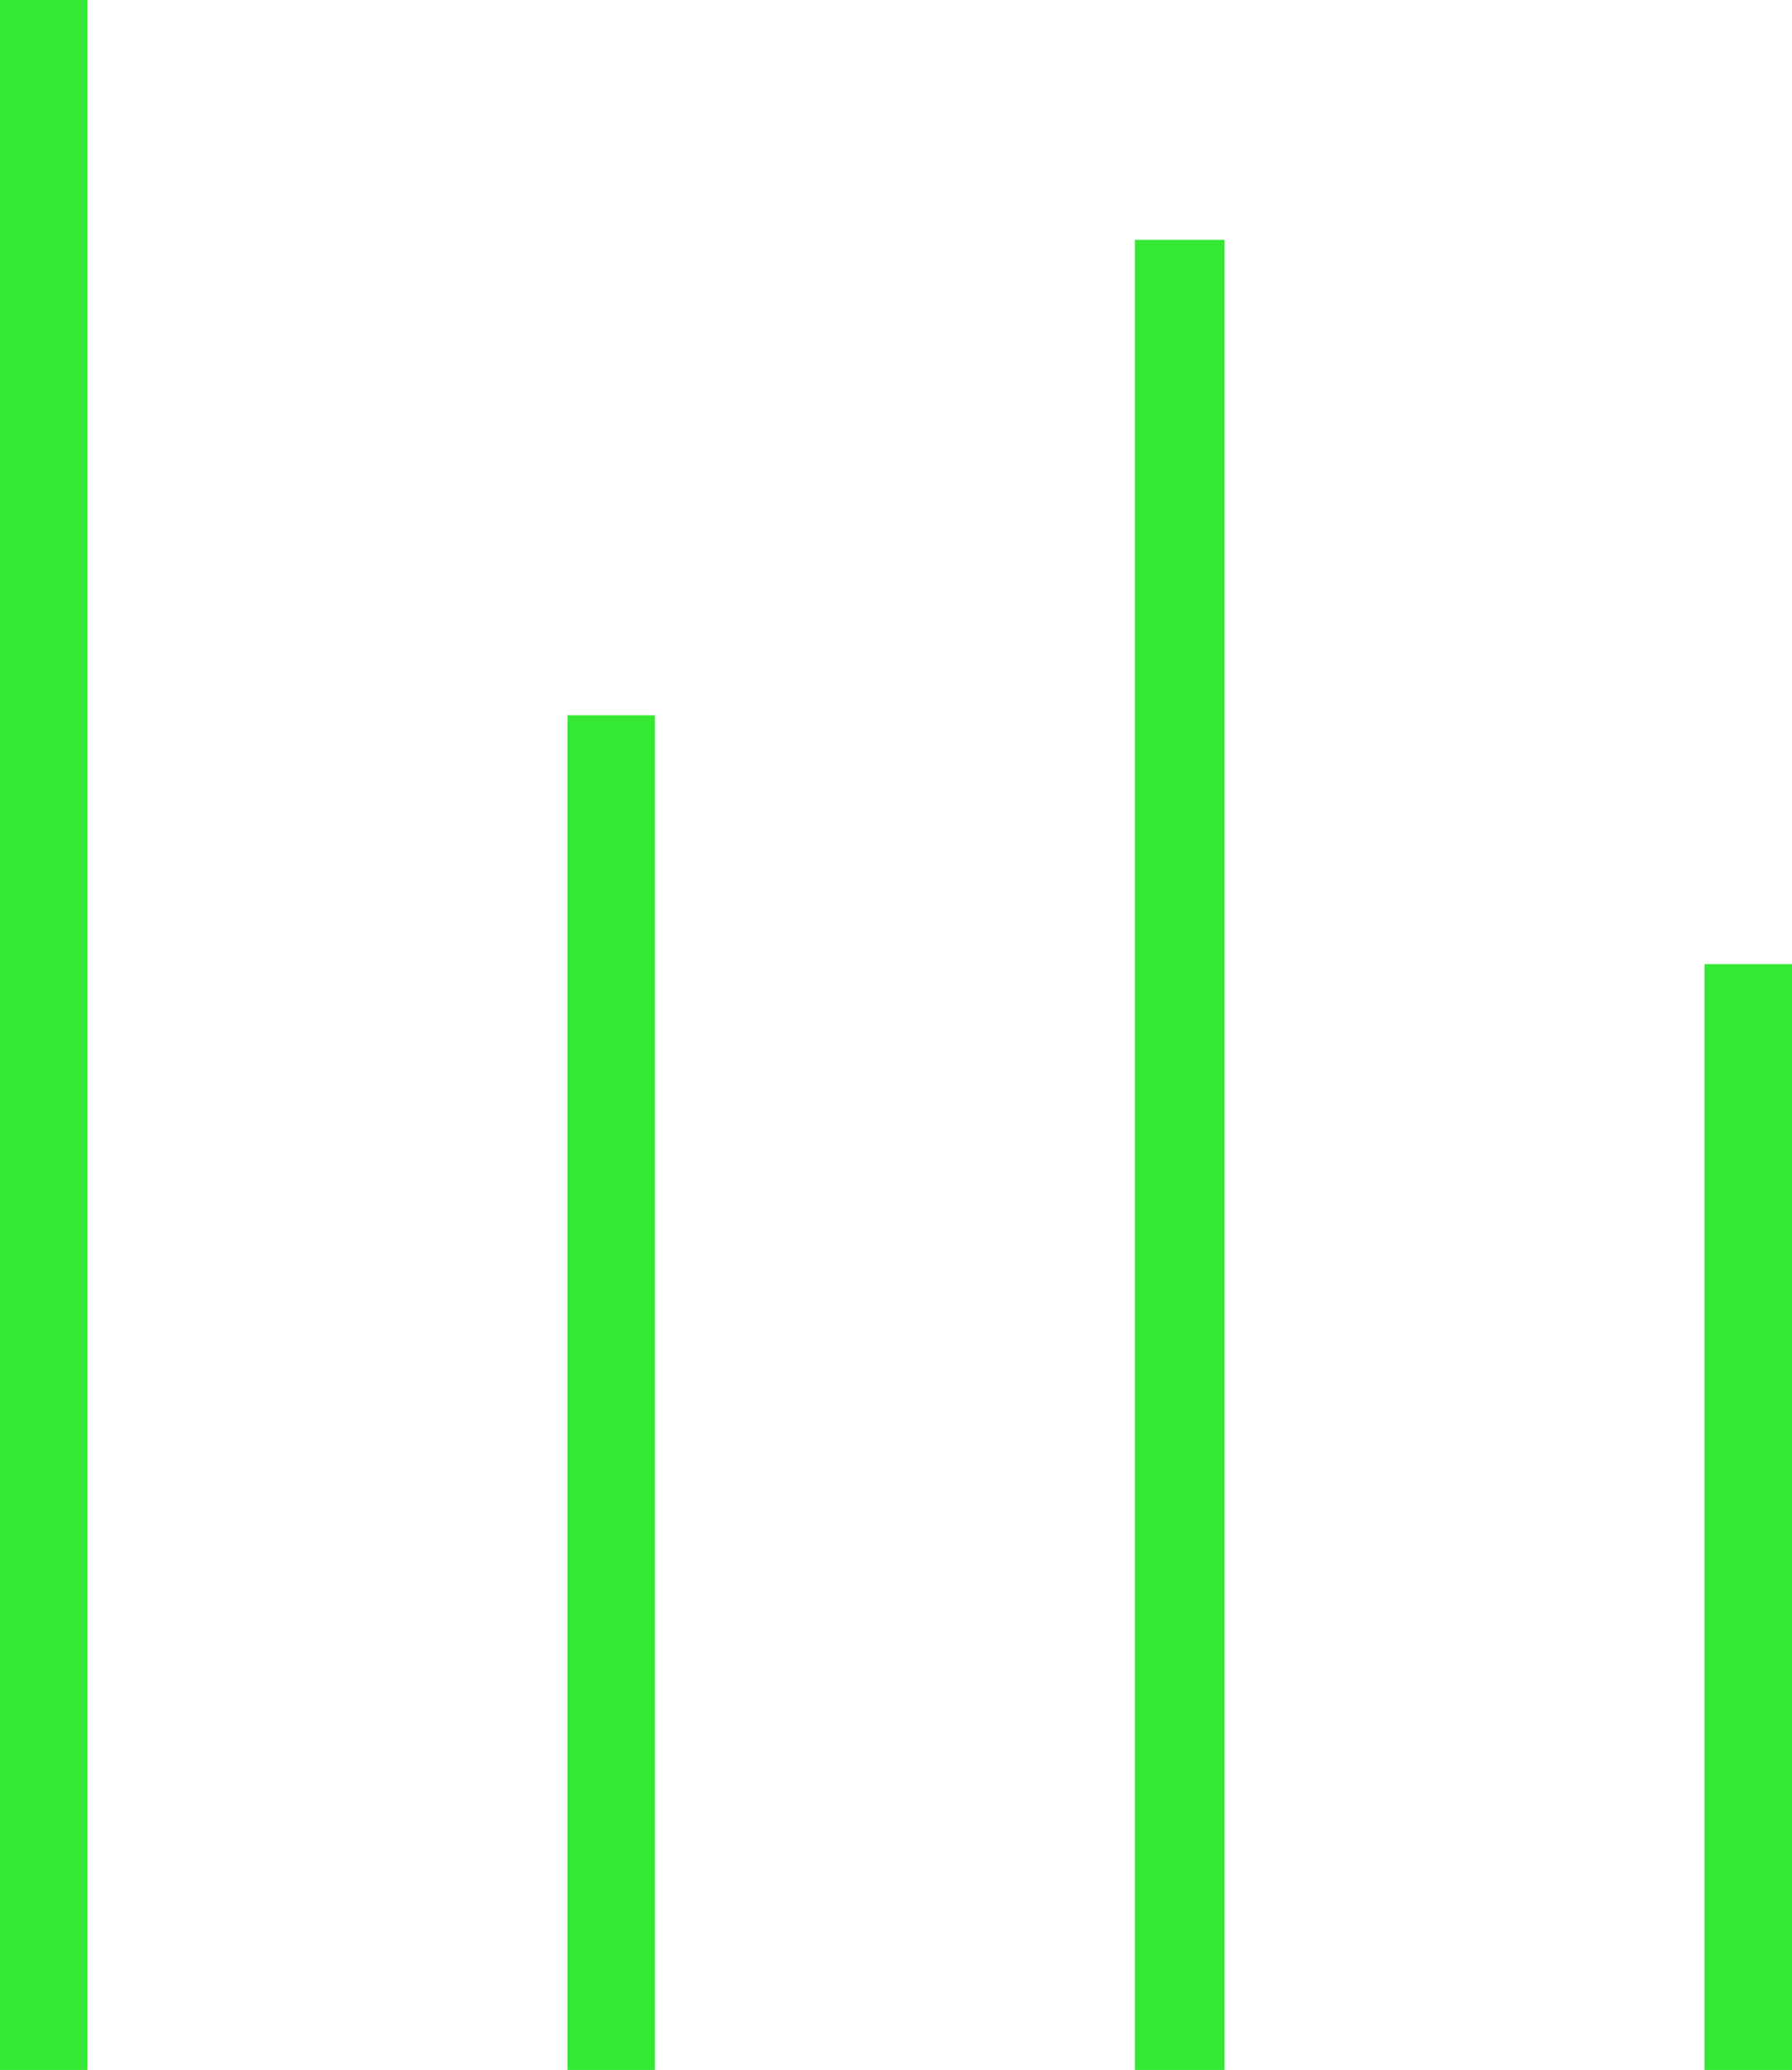 <svg xmlns="http://www.w3.org/2000/svg" width="84" height="97" viewBox="0 0 84 97">
<defs>
    <style>
      .cls-1 {
        fill: #34E834;
        fill-rule: evenodd;
      }
    </style>
  </defs>
  <path class="cls-1" d="M10188.1,1815.01h-4.1v-97.02h4.1v97.02Zm53.3,0h-4.2v-85.77h4.2v85.77Zm-26.7,0h-4.1v-63.49h4.1v63.49Zm53.3,0h-4.1v-51.83h4.1v51.83Z" transform="translate(-10184 -1718)"/>
</svg>
